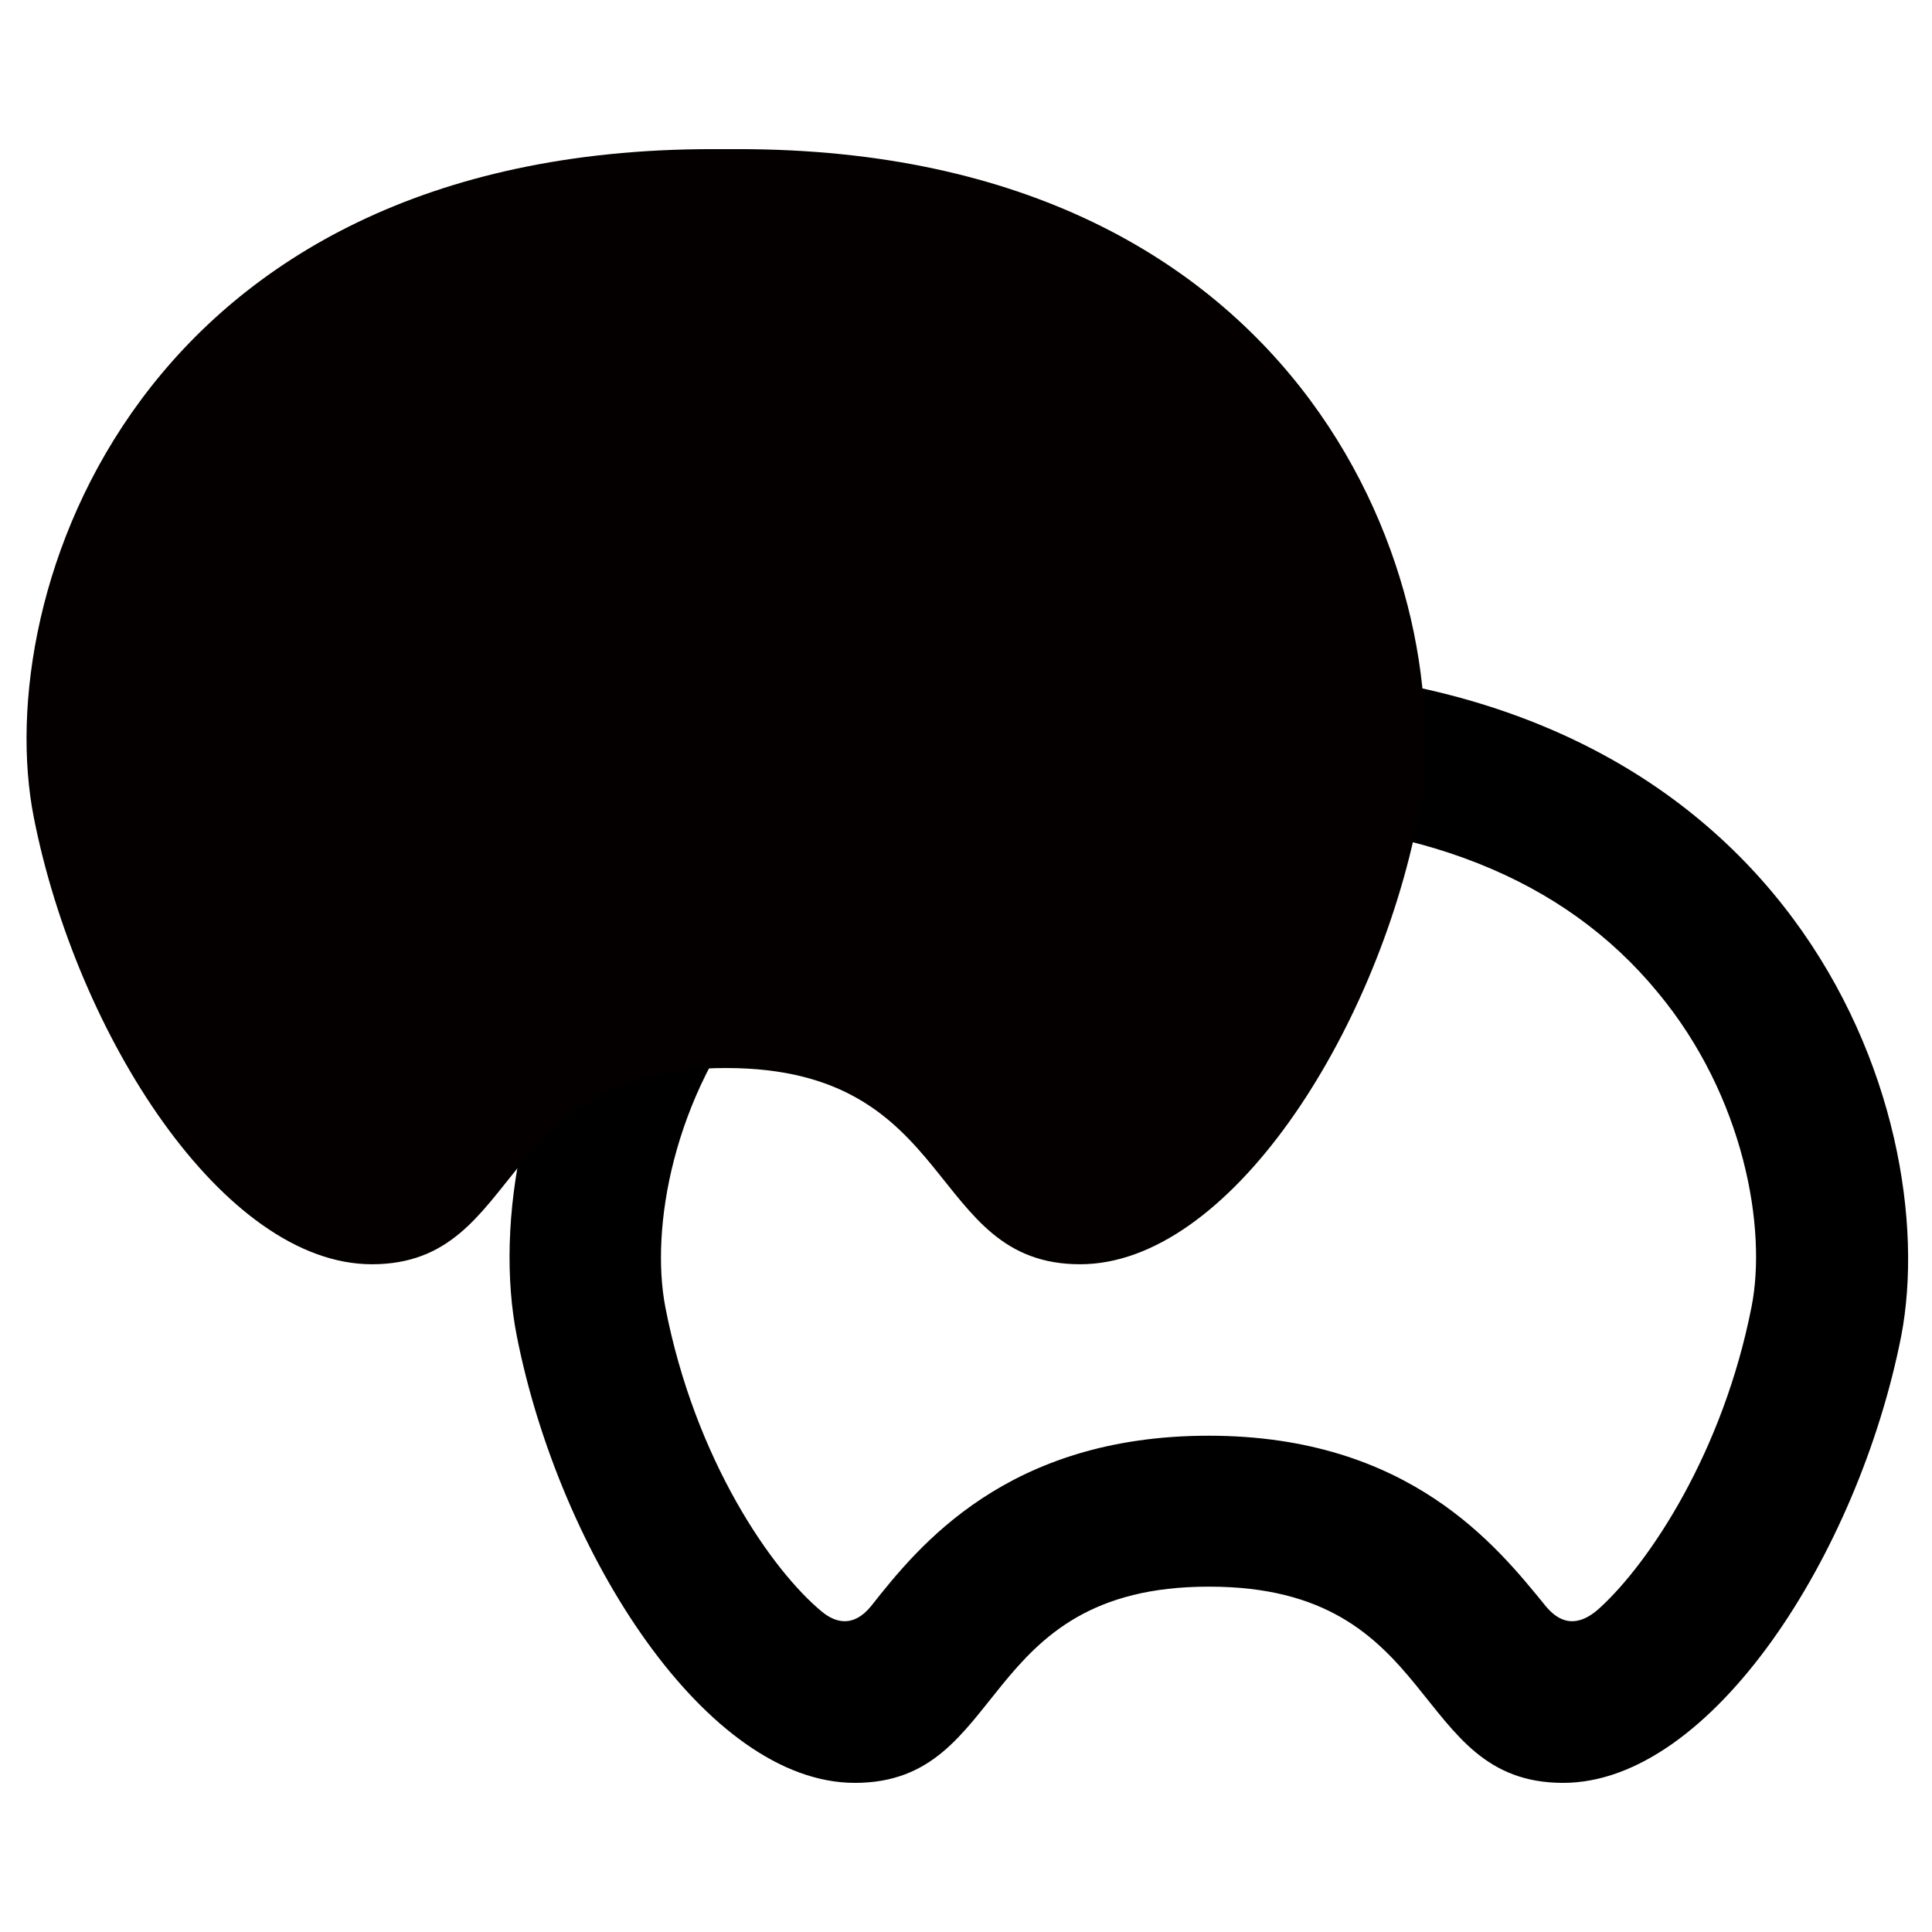 <?xml version="1.0" encoding="utf-8"?>
<!-- Generator: Adobe Illustrator 27.4.0, SVG Export Plug-In . SVG Version: 6.00 Build 0)  -->
<svg width="32" height="32" version="1.1" id="レイヤー_1" xmlns="http://www.w3.org/2000/svg" xmlns:xlink="http://www.w3.org/1999/xlink" x="0px"
	 y="0px" viewBox="0 0 32 32" style="enable-background:new 0 0 32 32;" xml:space="preserve">
<g>
	<defs>
		<path id="SVGID_1_" d="M20.23,11.06h-0.43c-9.52,0-11.97,7.38-11.24,11.07c0.71,3.6,3.14,7.4,5.6,7.4c2.55,0,2-3.25,5.86-3.25
			h0.01c3.85,0,3.31,3.25,5.86,3.25c2.46,0,4.89-3.8,5.6-7.4C32.2,18.44,29.75,11.06,20.23,11.06z M29.01,21.65
			c-0.47,2.39-1.68,4.22-2.51,4.98c-0.26,0.24-0.58,0.36-0.9-0.03c-0.8-0.98-2.25-2.82-5.58-2.82c-3.34,0-4.81,1.83-5.59,2.82
			c-0.3,0.37-0.6,0.27-0.81,0.1c-0.83-0.68-2.11-2.52-2.6-5.05c-0.25-1.3,0.12-3.48,1.55-5.21c1.56-1.9,4-2.86,7.23-2.86h0.43
			c3.24,0,5.67,0.96,7.23,2.86C28.89,18.16,29.27,20.35,29.01,21.65z"/>
	</defs>
	<use xlink:href="#SVGID_1_"  style="overflow:visible;"/>
	<clipPath id="SVGID_00000141417789513368137410000006515439260689166244_">
		<use xlink:href="#SVGID_1_"  style="overflow:visible;"/>
	</clipPath>
</g>
<g>
	<defs>
		<path id="SVGID_00000112629273204938615620000001367532601819724464_" d="M12.23,2.47h-0.43c-9.52,0-11.97,7.38-11.24,11.07
			c0.71,3.6,3.14,7.4,5.6,7.4c2.55,0,2-3.25,5.86-3.25h0.01c3.85,0,3.31,3.25,5.86,3.25c2.46,0,4.89-3.8,5.6-7.4
			C24.2,9.85,21.75,2.47,12.23,2.47z"/>
	</defs>
	<use xlink:href="#SVGID_00000112629273204938615620000001367532601819724464_"  style="overflow:visible;fill:#040000;"/>
	<clipPath id="SVGID_00000091698060724359600840000003730742588720285582_">
		<use xlink:href="#SVGID_00000112629273204938615620000001367532601819724464_"  style="overflow:visible;"/>
	</clipPath>
</g>
</svg>
